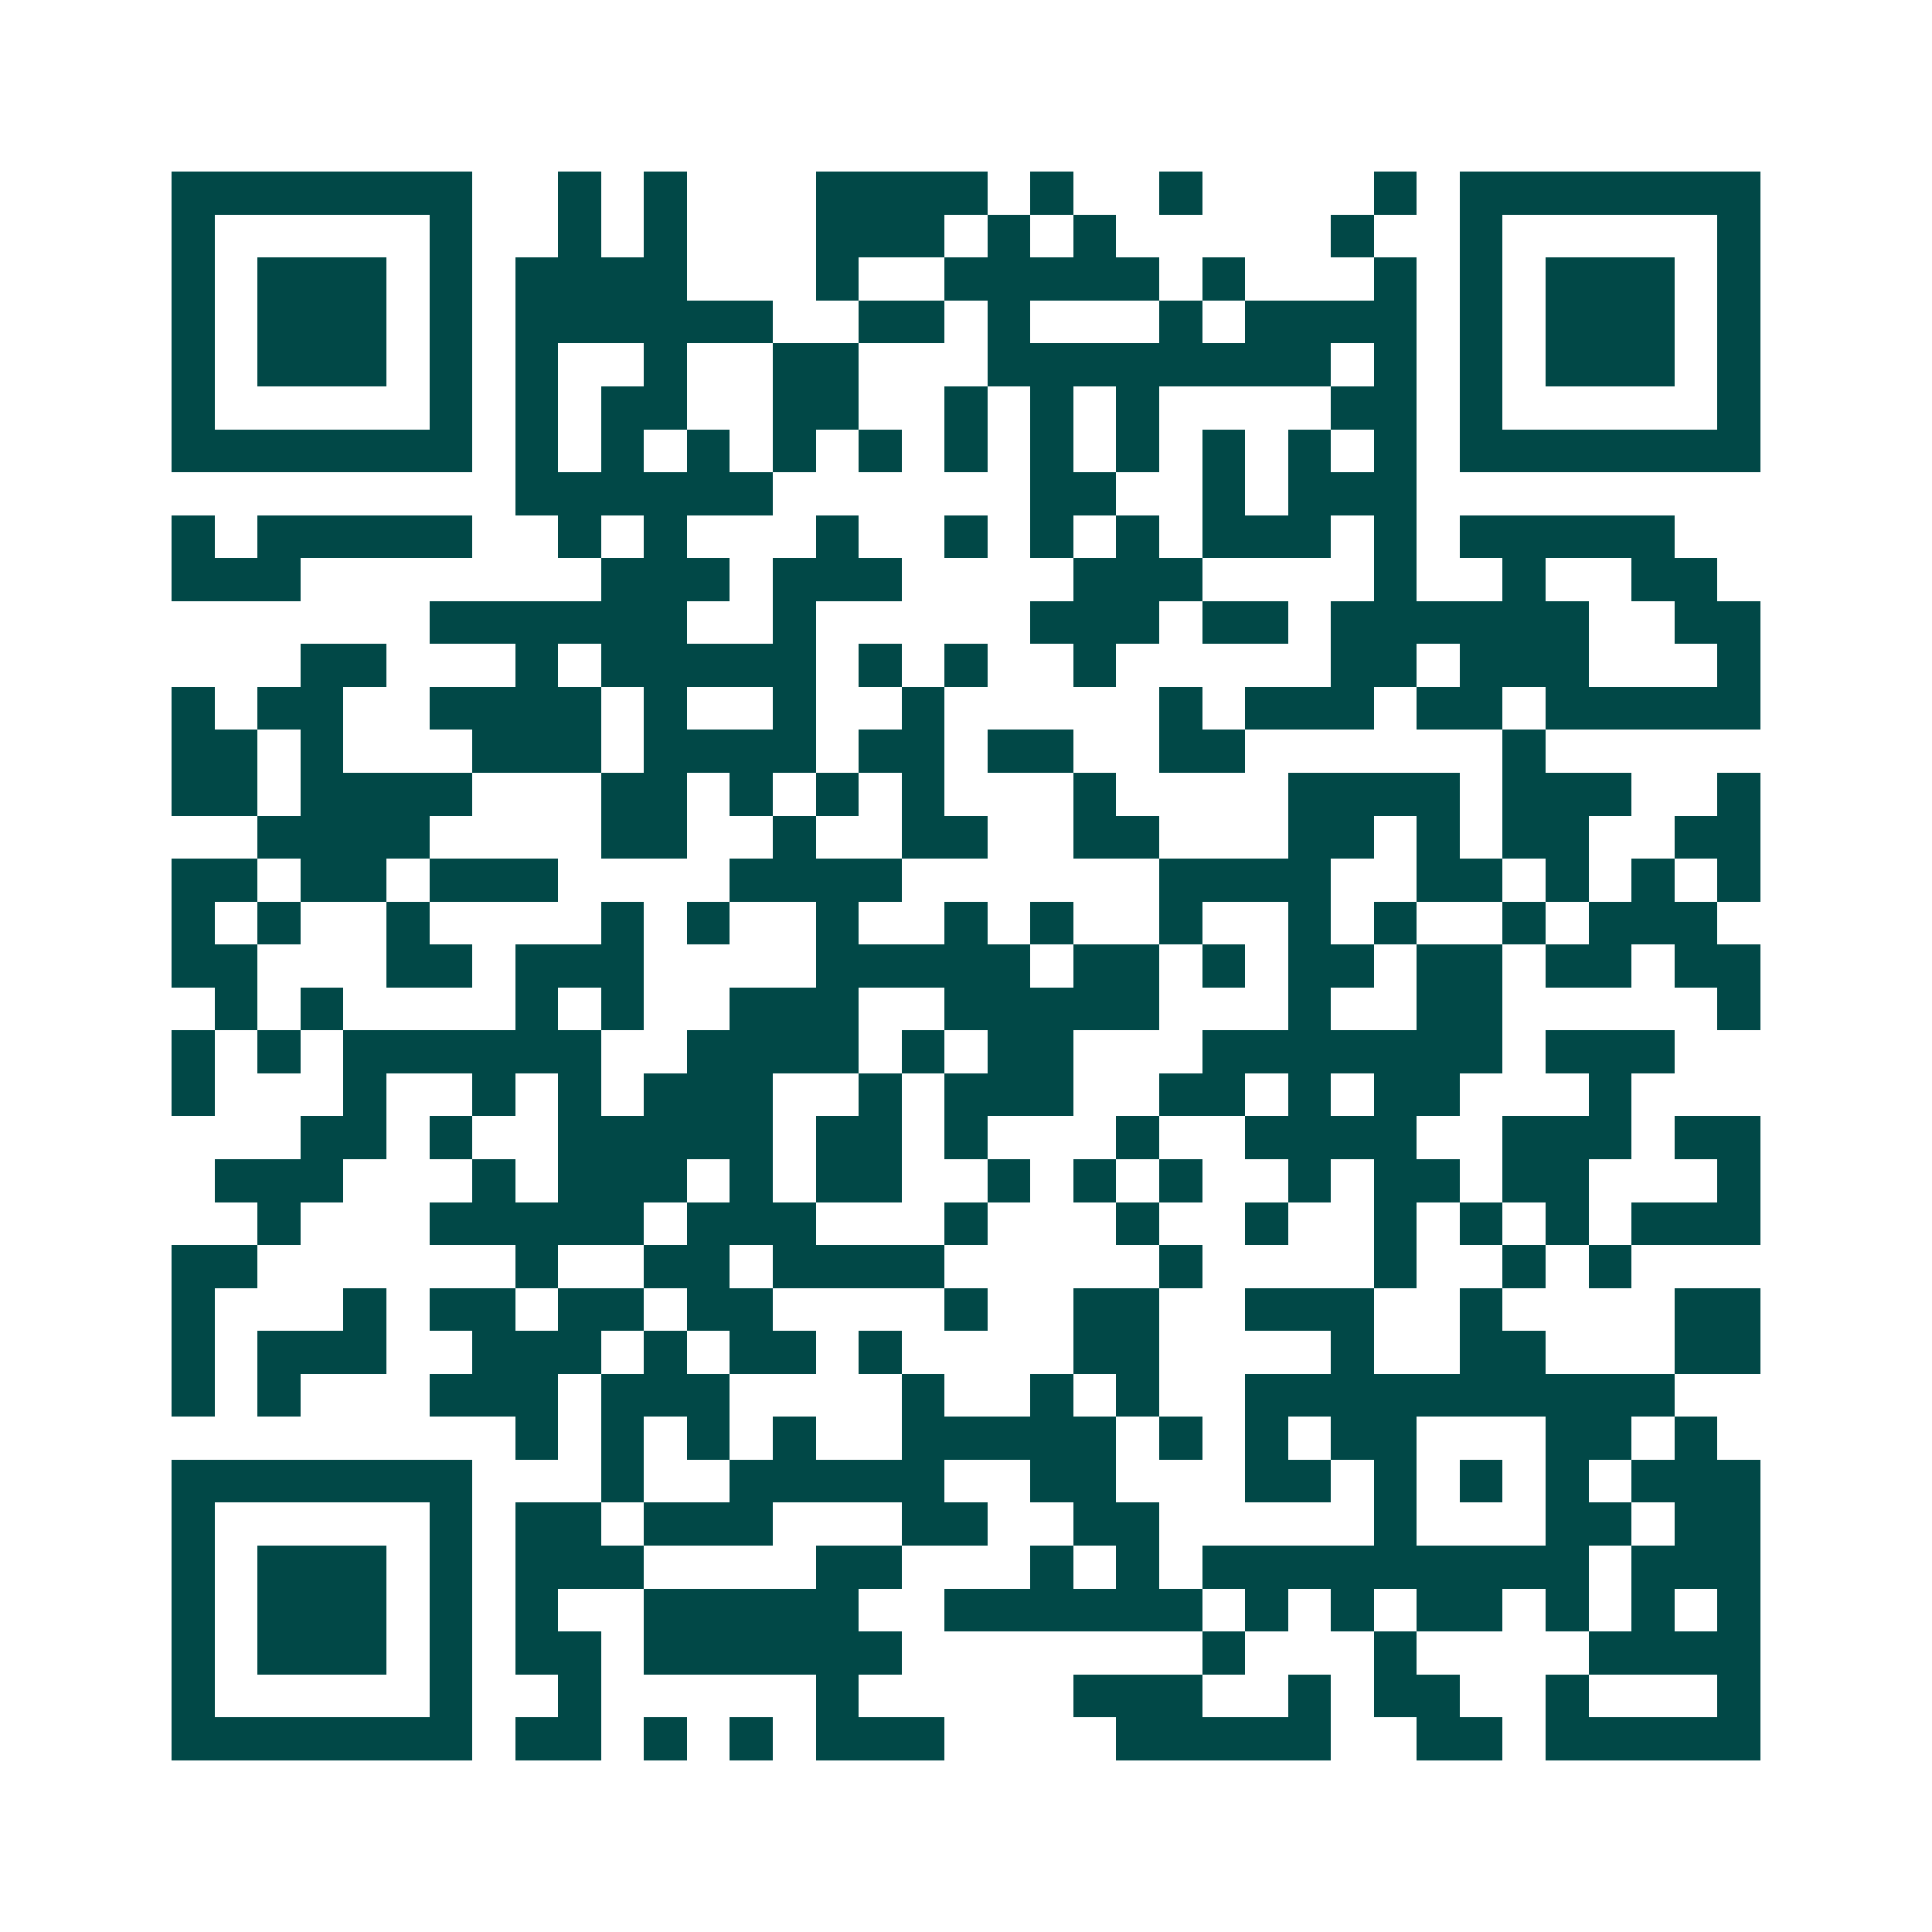 <svg xmlns="http://www.w3.org/2000/svg" width="200" height="200" viewBox="0 0 45 45" shape-rendering="crispEdges"><path fill="#ffffff" d="M0 0h45v45H0z"/><path stroke="#014847" d="M4 4.5h7m2 0h1m1 0h1m3 0h4m1 0h1m2 0h1m4 0h1m1 0h7M4 5.5h1m5 0h1m2 0h1m1 0h1m3 0h3m1 0h1m1 0h1m5 0h1m2 0h1m5 0h1M4 6.5h1m1 0h3m1 0h1m1 0h4m3 0h1m2 0h5m1 0h1m3 0h1m1 0h1m1 0h3m1 0h1M4 7.5h1m1 0h3m1 0h1m1 0h6m2 0h2m1 0h1m3 0h1m1 0h4m1 0h1m1 0h3m1 0h1M4 8.5h1m1 0h3m1 0h1m1 0h1m2 0h1m2 0h2m3 0h8m1 0h1m1 0h1m1 0h3m1 0h1M4 9.5h1m5 0h1m1 0h1m1 0h2m2 0h2m2 0h1m1 0h1m1 0h1m4 0h2m1 0h1m5 0h1M4 10.5h7m1 0h1m1 0h1m1 0h1m1 0h1m1 0h1m1 0h1m1 0h1m1 0h1m1 0h1m1 0h1m1 0h1m1 0h7M12 11.5h6m6 0h2m2 0h1m1 0h3M4 12.5h1m1 0h5m2 0h1m1 0h1m3 0h1m2 0h1m1 0h1m1 0h1m1 0h3m1 0h1m1 0h5M4 13.5h3m7 0h3m1 0h3m4 0h3m4 0h1m2 0h1m2 0h2M10 14.5h6m2 0h1m5 0h3m1 0h2m1 0h6m2 0h2M7 15.5h2m3 0h1m1 0h5m1 0h1m1 0h1m2 0h1m5 0h2m1 0h3m3 0h1M4 16.5h1m1 0h2m2 0h4m1 0h1m2 0h1m2 0h1m5 0h1m1 0h3m1 0h2m1 0h5M4 17.5h2m1 0h1m3 0h3m1 0h4m1 0h2m1 0h2m2 0h2m6 0h1M4 18.5h2m1 0h4m3 0h2m1 0h1m1 0h1m1 0h1m3 0h1m4 0h4m1 0h3m2 0h1M6 19.5h4m4 0h2m2 0h1m2 0h2m2 0h2m3 0h2m1 0h1m1 0h2m2 0h2M4 20.5h2m1 0h2m1 0h3m4 0h4m6 0h4m2 0h2m1 0h1m1 0h1m1 0h1M4 21.5h1m1 0h1m2 0h1m4 0h1m1 0h1m2 0h1m2 0h1m1 0h1m2 0h1m2 0h1m1 0h1m2 0h1m1 0h3M4 22.5h2m3 0h2m1 0h3m4 0h5m1 0h2m1 0h1m1 0h2m1 0h2m1 0h2m1 0h2M5 23.5h1m1 0h1m4 0h1m1 0h1m2 0h3m2 0h5m3 0h1m2 0h2m5 0h1M4 24.5h1m1 0h1m1 0h6m2 0h4m1 0h1m1 0h2m3 0h7m1 0h3M4 25.5h1m3 0h1m2 0h1m1 0h1m1 0h3m2 0h1m1 0h3m2 0h2m1 0h1m1 0h2m3 0h1M7 26.5h2m1 0h1m2 0h5m1 0h2m1 0h1m3 0h1m2 0h4m2 0h3m1 0h2M5 27.5h3m3 0h1m1 0h3m1 0h1m1 0h2m2 0h1m1 0h1m1 0h1m2 0h1m1 0h2m1 0h2m3 0h1M6 28.5h1m3 0h5m1 0h3m3 0h1m3 0h1m2 0h1m2 0h1m1 0h1m1 0h1m1 0h3M4 29.5h2m6 0h1m2 0h2m1 0h4m5 0h1m4 0h1m2 0h1m1 0h1M4 30.5h1m3 0h1m1 0h2m1 0h2m1 0h2m4 0h1m2 0h2m2 0h3m2 0h1m4 0h2M4 31.5h1m1 0h3m2 0h3m1 0h1m1 0h2m1 0h1m4 0h2m4 0h1m2 0h2m3 0h2M4 32.5h1m1 0h1m3 0h3m1 0h3m4 0h1m2 0h1m1 0h1m2 0h10M12 33.5h1m1 0h1m1 0h1m1 0h1m2 0h5m1 0h1m1 0h1m1 0h2m3 0h2m1 0h1M4 34.5h7m3 0h1m2 0h5m2 0h2m3 0h2m1 0h1m1 0h1m1 0h1m1 0h3M4 35.5h1m5 0h1m1 0h2m1 0h3m3 0h2m2 0h2m5 0h1m3 0h2m1 0h2M4 36.5h1m1 0h3m1 0h1m1 0h3m4 0h2m3 0h1m1 0h1m1 0h9m1 0h3M4 37.5h1m1 0h3m1 0h1m1 0h1m2 0h5m2 0h6m1 0h1m1 0h1m1 0h2m1 0h1m1 0h1m1 0h1M4 38.5h1m1 0h3m1 0h1m1 0h2m1 0h6m7 0h1m3 0h1m4 0h4M4 39.5h1m5 0h1m2 0h1m5 0h1m5 0h3m2 0h1m1 0h2m2 0h1m3 0h1M4 40.5h7m1 0h2m1 0h1m1 0h1m1 0h3m4 0h5m2 0h2m1 0h5"/></svg>
